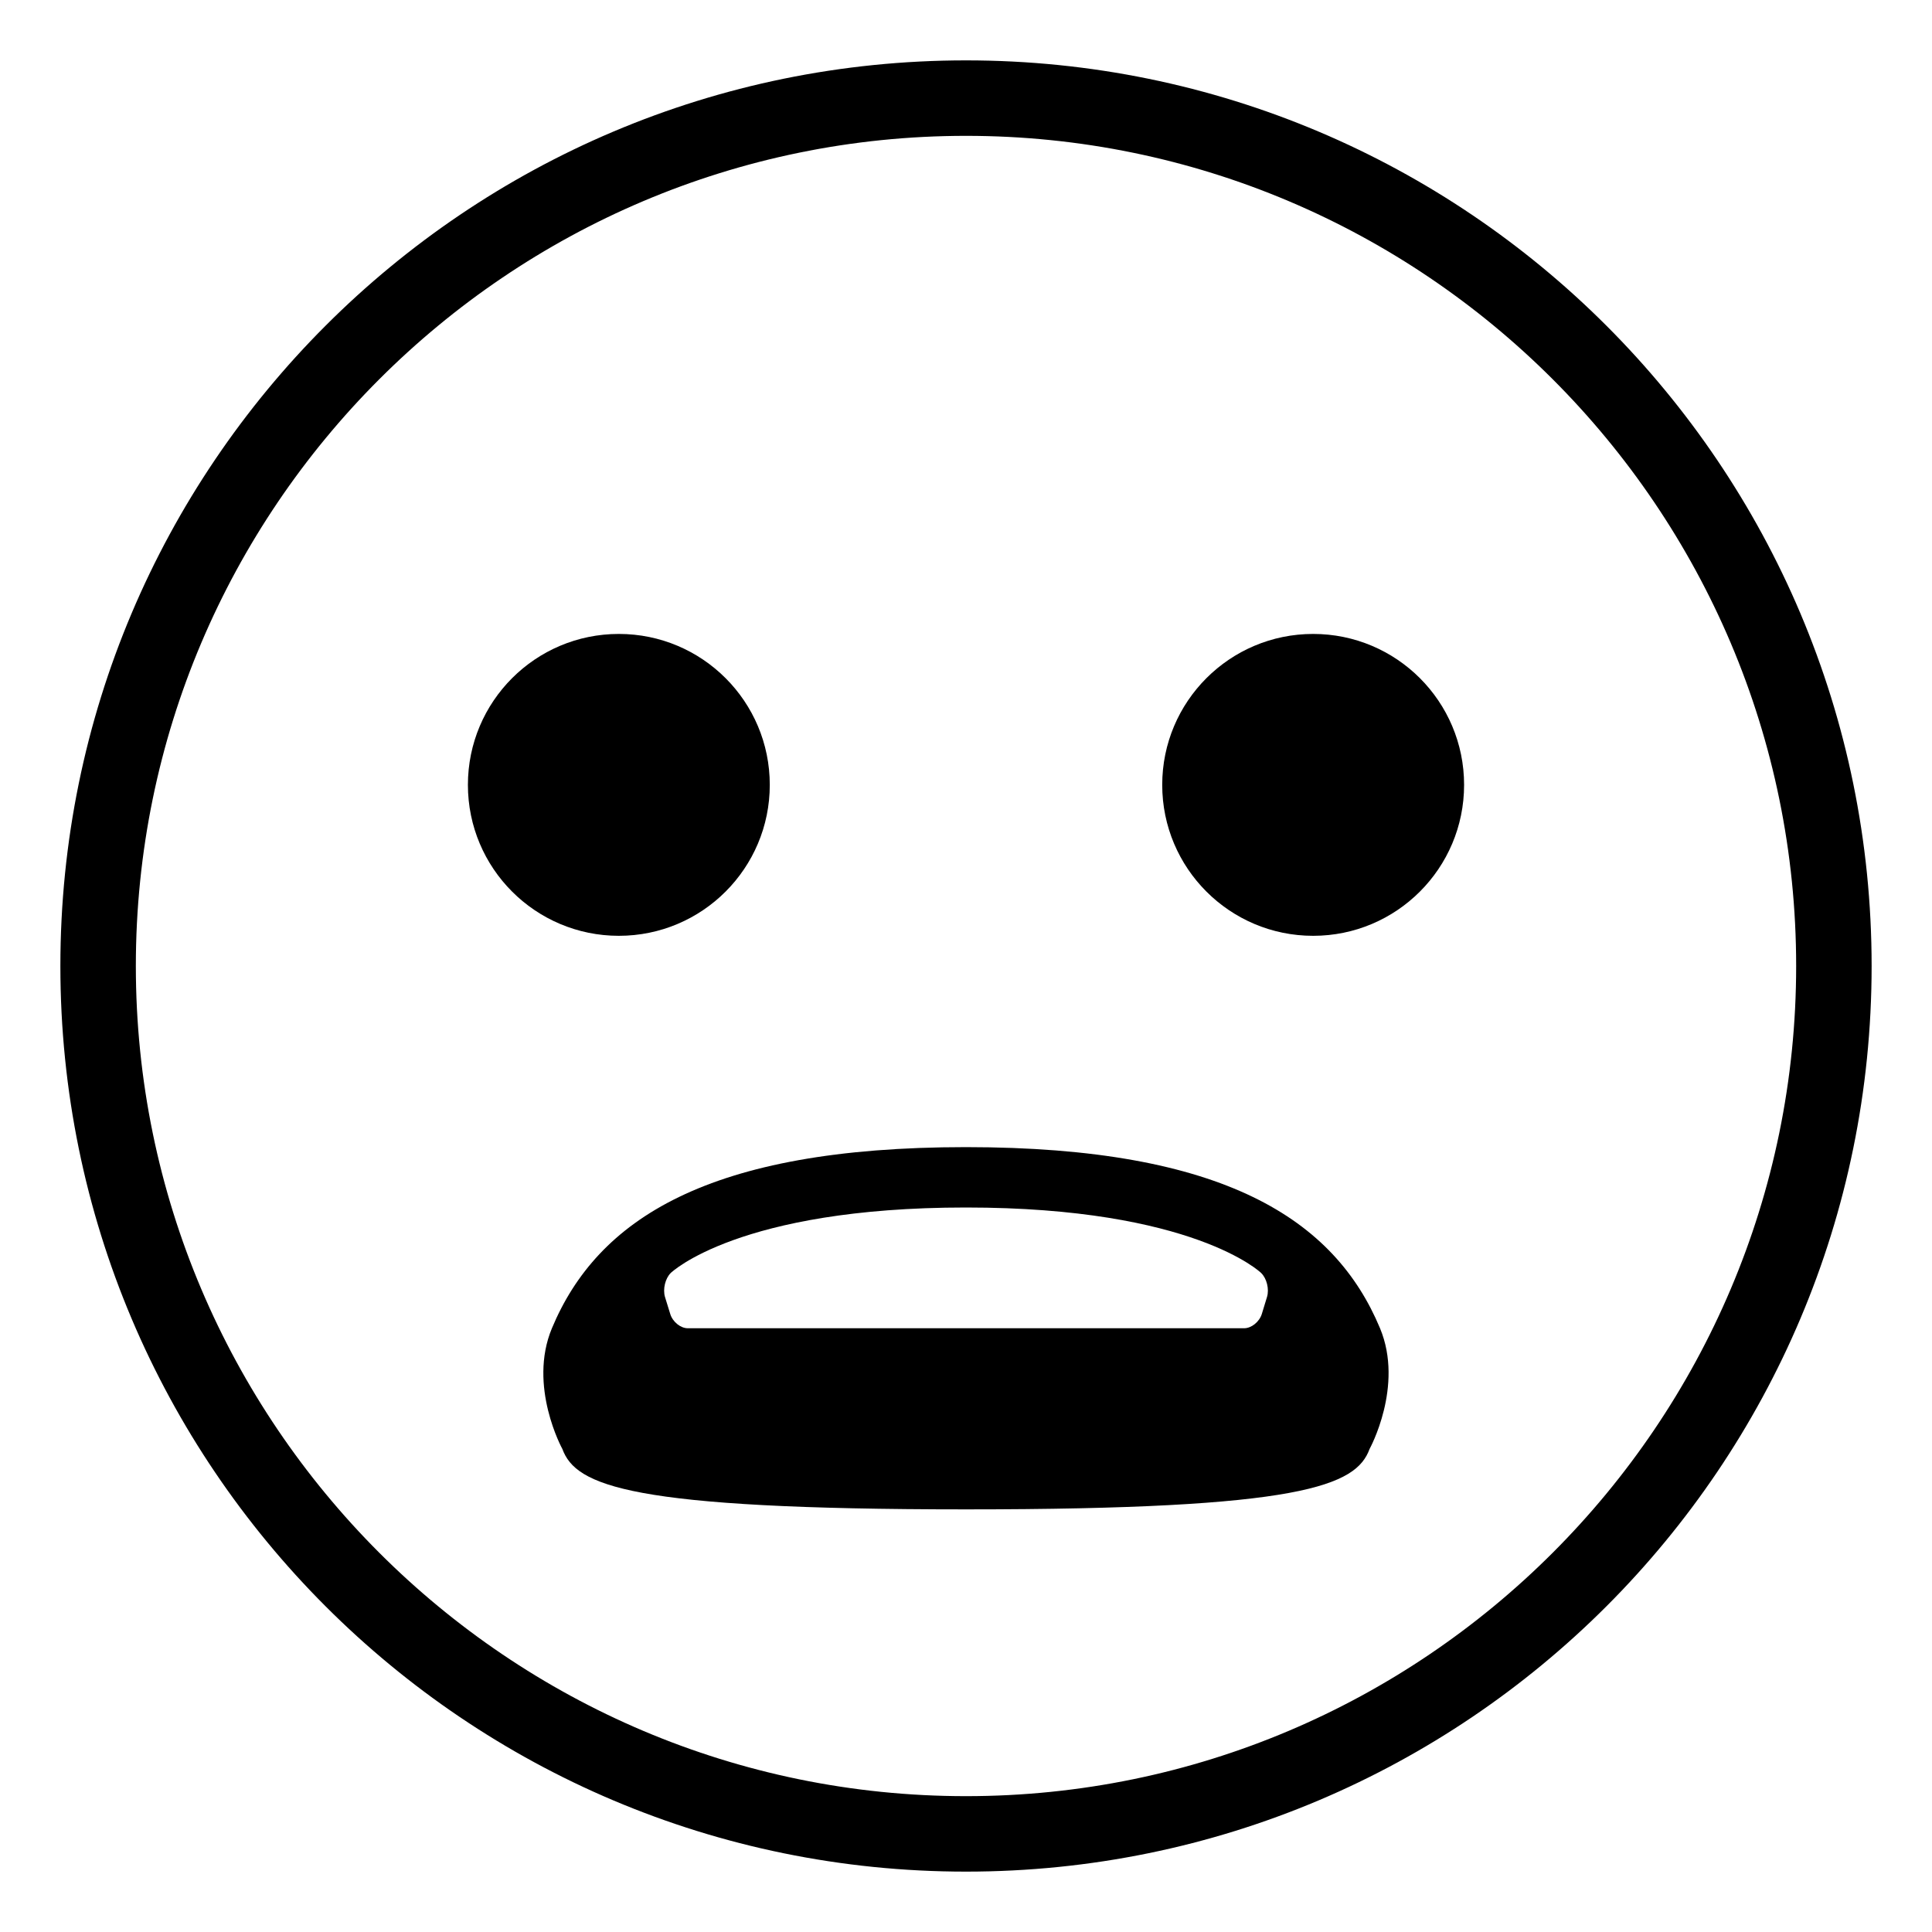 <svg xmlns="http://www.w3.org/2000/svg" viewBox="0 0 64 64" enable-background="new 0 0 64 64"><path d="M32,2C15.432,2,2,15.432,2,32s13.432,30,30,30s30-13.432,30-30S48.568,2,32,2z M32,59.5C16.836,59.5,4.5,47.164,4.5,32
		S16.836,4.5,32,4.5c15.163,0,27.5,12.336,27.5,27.5S47.163,59.5,32,59.5z"/><circle cx="20.5" cy="26" r="5"/><circle cx="43.5" cy="26" r="5"/><path d="m31.998 38c-8.568 0-12.213 2.408-13.715 6-.801 1.919.346 3.999.346 3.999.449 1.218 2.215 2.001 13.371 2.001 11.143 0 12.922-.783 13.369-2.001 0 0 1.146-2.08.346-3.999-1.5-3.592-5.147-6-13.717-6m9.973 4.965l-.172.563c-.08.258-.342.472-.586.472h-18.43c-.24 0-.502-.214-.58-.472l-.174-.563c-.078-.26.008-.616.191-.797 0 0 2.232-2.168 9.777-2.168 7.547 0 9.779 2.168 9.779 2.168.187.181.275.537.195.797"/></svg>
